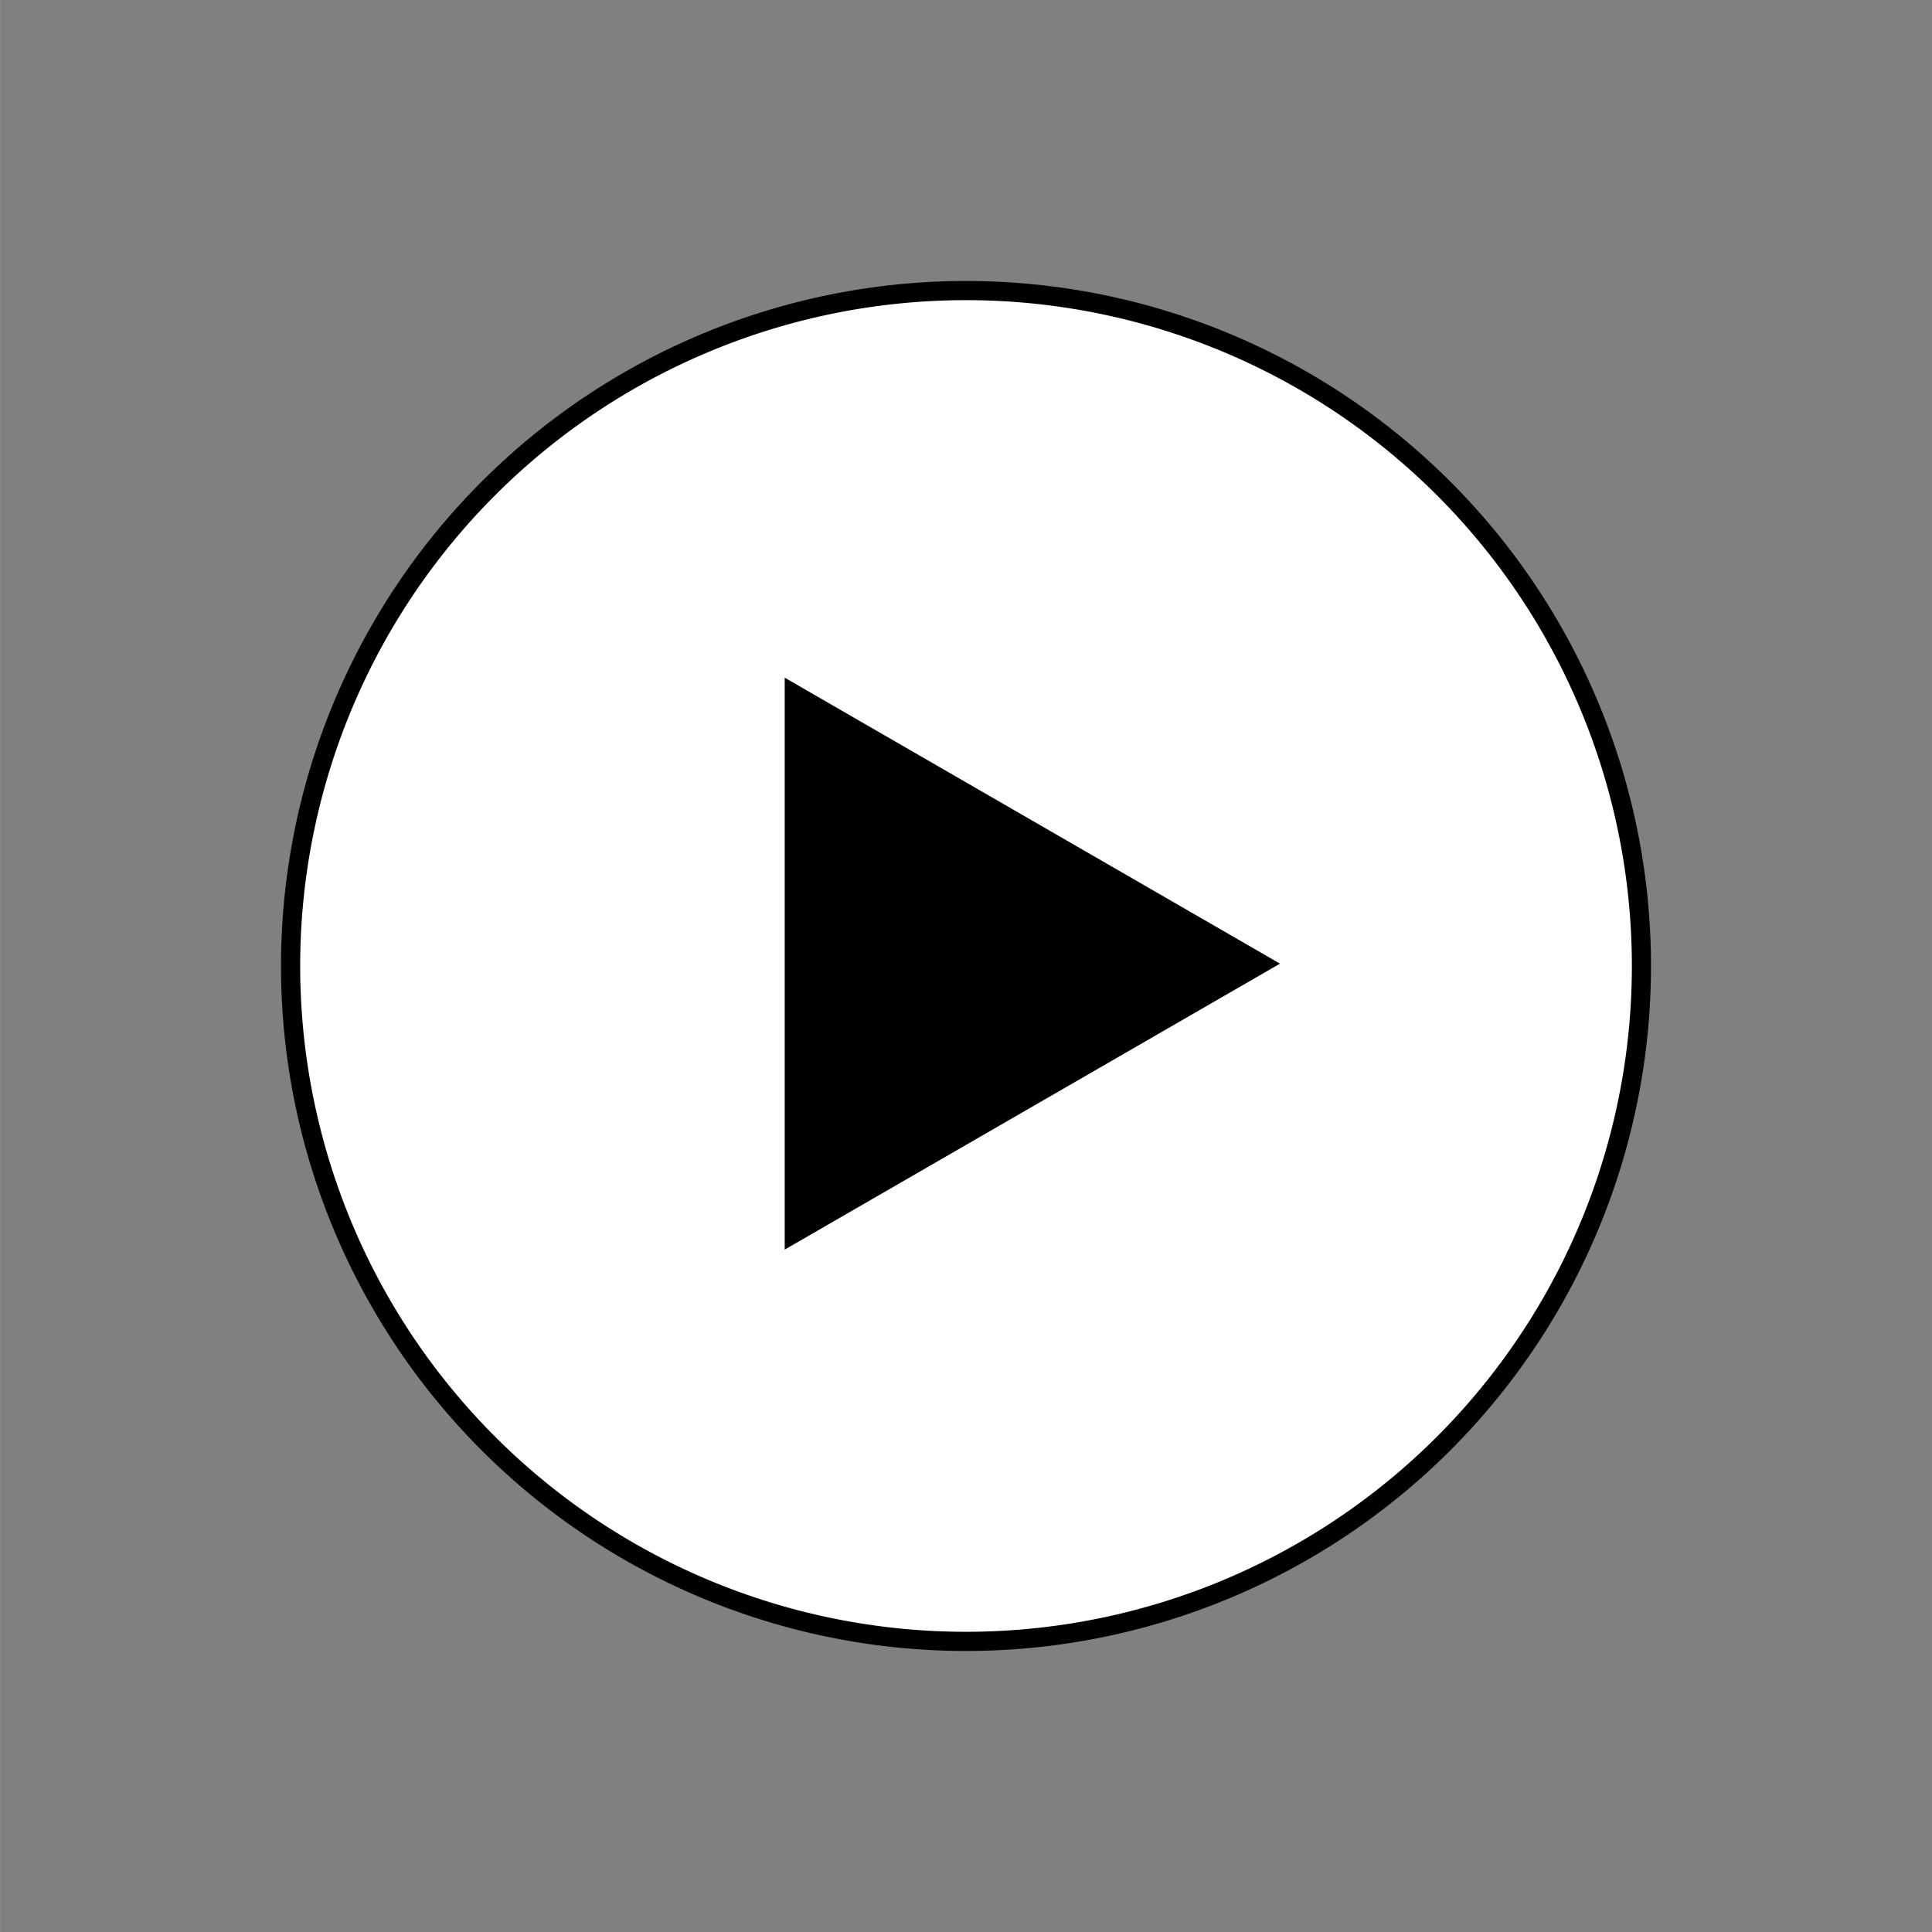 <?xml version="1.0" encoding="UTF-8" standalone="no"?>
<!-- Created with Inkscape (http://www.inkscape.org/) -->

<svg
   width="150"
   height="150"
   viewBox="0 0 39.687 39.688"
   version="1.1"
   id="svg5"
   xml:space="preserve"
   inkscape:version="1.2.2 (732a01da63, 2022-12-09)"
   sodipodi:docname="registro-simbolo.svg"
   inkscape:export-filename="registro-simbolo.png"
   inkscape:export-xdpi="96"
   inkscape:export-ydpi="96"
   xmlns:inkscape="http://www.inkscape.org/namespaces/inkscape"
   xmlns:sodipodi="http://sodipodi.sourceforge.net/DTD/sodipodi-0.dtd"
   xmlns="http://www.w3.org/2000/svg"
   xmlns:svg="http://www.w3.org/2000/svg"><rect x="0" y="0" width="39.687" height="39.688" fill="#808080" stroke="none"/><sodipodi:namedview
     id="namedview7"
     pagecolor="#ffffff"
     bordercolor="#666666"
     borderopacity="1.0"
     inkscape:showpageshadow="2"
     inkscape:pageopacity="0.0"
     inkscape:pagecheckerboard="0"
     inkscape:deskcolor="#d1d1d1"
     inkscape:document-units="mm"
     showgrid="false"
     inkscape:zoom="5.3733331"
     inkscape:cx="75.000003"
     inkscape:cy="75.000003"
     inkscape:window-width="1920"
     inkscape:window-height="1009"
     inkscape:window-x="-8"
     inkscape:window-y="-8"
     inkscape:window-maximized="1"
     inkscape:current-layer="layer1" /><defs
     id="defs2"><filter
       style="color-interpolation-filters:sRGB"
       inkscape:label="Drop Shadow"
       id="filter2549"
       x="-0.314"
       y="-0.272"
       width="1.812"
       height="1.668"><feFlood
         flood-opacity="0.498"
         flood-color="rgb(0,0,0)"
         result="flood"
         id="feFlood2539" /><feComposite
         in="flood"
         in2="SourceGraphic"
         operator="in"
         result="composite1"
         id="feComposite2541" /><feGaussianBlur
         in="composite1"
         stdDeviation="1"
         result="blur"
         id="feGaussianBlur2543" /><feOffset
         dx="1.402"
         dy="1.09"
         result="offset"
         id="feOffset2545" /><feComposite
         in="SourceGraphic"
         in2="offset"
         operator="over"
         result="composite2"
         id="feComposite2547" /></filter></defs><g
     inkscape:label="Capa 1"
     inkscape:groupmode="layer"
     id="layer1"><path
       style="fill:#000000;fill-opacity:1;stroke:none;stroke-width:0.237;paint-order:markers stroke fill;stop-color:#000000"
       d="M 19.844,5.772 A 14.072,14.072 0 0 0 5.772,19.844 14.072,14.072 0 0 0 19.844,33.915 14.072,14.072 0 0 0 33.915,19.844 14.072,14.072 0 0 0 19.844,5.772 Z"
       id="path2221-4" /><path
       style="fill:#ffffff;fill-opacity:1;stroke:none;stroke-width:0.231;paint-order:markers stroke fill;stop-color:#000000"
       d="M 19.844,6.166 A 13.678,13.678 0 0 0 6.166,19.844 13.678,13.678 0 0 0 19.844,33.521 13.678,13.678 0 0 0 33.522,19.844 13.678,13.678 0 0 0 19.844,6.166 Z"
       id="path1381" /><rect
       style="fill:none;fill-opacity:1;stroke:none;stroke-width:0.465;paint-order:markers stroke fill;stop-color:#000000"
       id="rect2219"
       width="39.688"
       height="39.688"
       x="-5.0845733e-06"
       y="-1.0937805e-07"
       inkscape:export-filename="registro -150x150px.png"
       inkscape:export-xdpi="115.99338"
       inkscape:export-ydpi="115.99338" /><path
       sodipodi:type="star"
       style="font-variation-settings:normal;fill:#000000;fill-opacity:1;stroke:none;stroke-width:2.619;stroke-linecap:butt;stroke-linejoin:miter;stroke-miterlimit:4;stroke-dasharray:none;stroke-dashoffset:0;stroke-opacity:1;paint-order:markers stroke fill;stop-color:#000000"
       id="path2287"
       inkscape:flatsided="false"
       sodipodi:sides="3"
       sodipodi:cx="157.8605"
       sodipodi:cy="235.74945"
       sodipodi:r1="5.0924387"
       sodipodi:r2="2.5462191"
       sodipodi:arg1="0"
       sodipodi:arg2="1.0471976"
       inkscape:rounded="0"
       inkscape:randomized="0"
       d="m 162.953,235.749 -3.819,2.205 -3.819,2.205 1e-5,-4.41 -1e-5,-4.41 3.819,2.205 z"
       inkscape:transform-center-x="-1.4036947"
       transform="matrix(1.332,0,0,1.332,-190.76,-294.222)" /><rect
       style="fill:none;fill-opacity:1;stroke:none;stroke-width:0.465;paint-order:markers stroke fill;stop-color:#000000"
       id="rect2219-0"
       width="39.688"
       height="39.688"
       x="-5.0845733e-06"
       y="-1.0937805e-07"
       inkscape:export-filename="registro -150x150px.png"
       inkscape:export-xdpi="115.99338"
       inkscape:export-ydpi="115.99338" /></g></svg>
